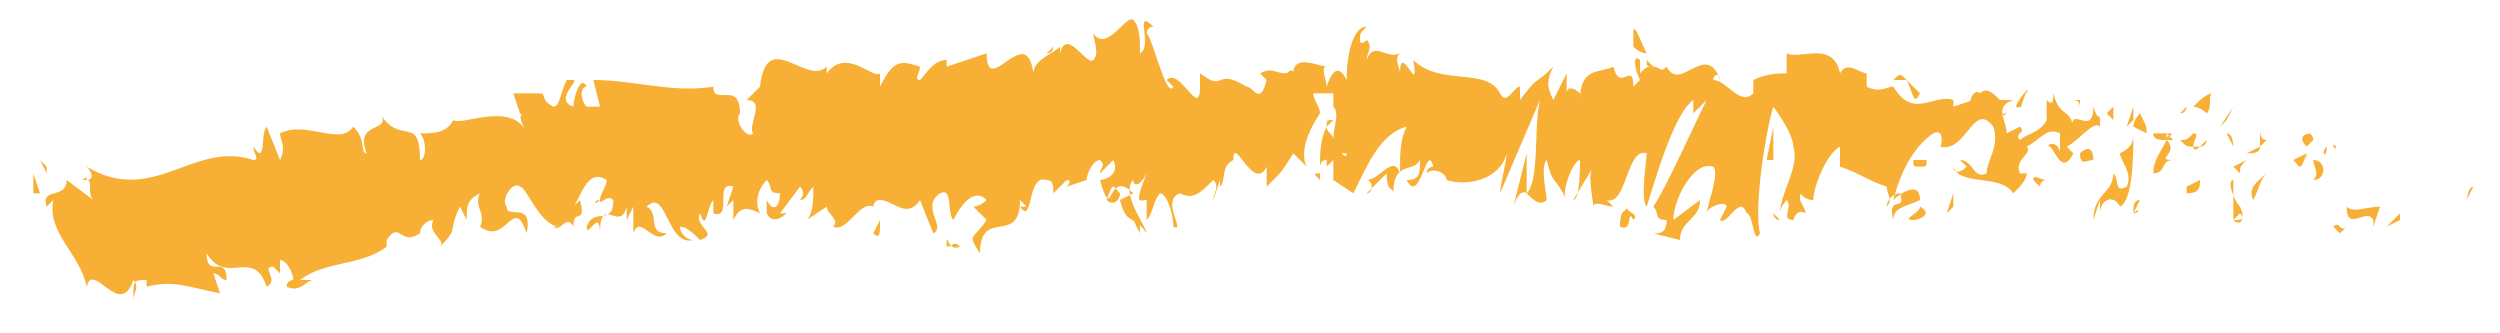 <?xml version="1.0" encoding="UTF-8"?> <svg xmlns="http://www.w3.org/2000/svg" width="120" height="16" viewBox="0 0 120 16" fill="none"><g clip-path="url(#clip0_5_4)"><path d="M118.4 9.6L118.72 8.96C118.4 8.96 118.4 9.92 118.4 9.6Z" fill="#F7B035"></path><path d="M115.2 10.56V10.24L114.56 10.88L115.2 10.56Z" fill="#F7B035"></path><path d="M112.64 9.92C112.64 11.2 113.6 9.92 113.92 10.56V10.88L114.24 9.92C113.6 9.92 112.96 10.24 112.64 9.92Z" fill="#F7B035"></path><path d="M111.68 7.04C111.68 7.68 111.36 7.36 111.68 7.04C112 7.36 112 7.36 111.68 7.04Z" fill="#F7B035"></path><path d="M112 7.04C112.32 7.36 112 6.72 112 7.04Z" fill="#F7B035"></path><path d="M110.72 7.04L111.04 6.72C111.04 6.4 110.72 6.4 111.04 6.4C110.4 6.4 110.4 6.72 110.72 7.04Z" fill="#F7B035"></path><path d="M110.08 8C110.4 7.68 110.4 7.68 110.08 8Z" fill="#F7B035"></path><path d="M110.72 7.36L110.08 7.68C110.4 8 110.4 8.32 110.72 7.36C110.72 7.68 110.4 8 110.72 7.36Z" fill="#F7B035"></path><path d="M111.04 7.68C111.04 8 111.36 8.32 111.04 8.64C111.68 8.64 111.68 7.68 111.04 7.68Z" fill="#F7B035"></path><path d="M112 10.88L112.32 11.2L112.64 10.88C112.32 11.2 112.32 10.56 112 10.88Z" fill="#F7B035"></path><path d="M108.48 6.08C108.48 6.4 108.48 6.72 108.48 7.04L108.8 6.72C108.48 6.72 108.48 6.4 108.48 6.08Z" fill="#F7B035"></path><path d="M108.48 7.04L107.84 7.36C108.16 7.36 108.48 7.36 108.48 7.04Z" fill="#F7B035"></path><path d="M109.76 8.96L110.72 8.32L109.76 8.96Z" fill="#F7B035"></path><path d="M106.88 5.76L107.2 5.12L106.56 6.08L106.88 5.76Z" fill="#F7B035"></path><path d="M105.92 5.44C106.24 5.12 105.92 4.48 106.24 4.48C105.92 4.48 105.6 4.8 105.28 5.12C105.28 5.12 105.6 5.12 105.92 5.44Z" fill="#F7B035"></path><path d="M104.64 5.44L104.96 5.12C104.96 5.12 104.96 5.44 104.64 5.44Z" fill="#F7B035"></path><path d="M107.2 7.04C107.2 7.04 107.2 6.4 106.88 6.4L107.2 7.04Z" fill="#F7B035"></path><path d="M108.8 8.32C108.48 8.64 107.84 8.96 108.16 9.6C108.48 8.96 108.48 8.64 108.8 8.32Z" fill="#F7B035"></path><path d="M107.2 8L107.52 8.32C107.52 8 107.52 8 107.84 7.68L107.2 8Z" fill="#F7B035"></path><path d="M105.28 6.4C104.96 6.72 104.96 6.72 104.64 6.72C104.96 7.04 104.96 7.04 105.28 7.04C105.28 6.72 105.6 6.4 105.28 6.4Z" fill="#F7B035"></path><path d="M105.28 7.04C105.28 7.36 105.6 7.04 105.6 7.04H105.28Z" fill="#F7B035"></path><path d="M105.92 6.72L105.6 7.04C105.92 7.04 105.92 6.72 105.92 6.72Z" fill="#F7B035"></path><path d="M100.8 10.24C100.8 9.6 101.44 9.28 101.76 9.92C102.4 9.6 102.4 7.36 102.4 6.4C102.4 6.72 102.4 7.04 101.76 7.36C101.76 7.68 102.4 8.32 102.08 8.96C101.44 9.28 101.76 8.64 101.44 8.32C101.44 9.28 100.48 9.28 100.48 10.56L100.8 9.6C100.8 9.92 100.8 10.24 100.8 10.24Z" fill="#F7B035"></path><path d="M103.04 6.4C103.04 6.08 103.04 6.08 102.72 5.44C102.4 5.76 102.4 6.08 102.4 6.08L103.04 6.4Z" fill="#F7B035"></path><path d="M104 6.72C103.68 7.36 103.36 7.68 103.36 8.32C104 8.32 103.68 7.68 104.32 7.68C103.36 7.68 104.64 7.36 104 6.72C104.32 6.72 104.32 6.72 104.32 6.72L104 6.4C104.32 6.4 104.32 6.4 104 6.72C104.32 6.4 104 6.4 104 6.72C104 6.4 104 6.4 104 6.72V6.4H103.36C103.36 6.72 103.68 6.72 104 6.72Z" fill="#F7B035"></path><path d="M107.2 10.56L107.52 10.24C107.84 10.56 107.52 10.56 107.2 10.56C107.52 10.88 107.84 10.56 107.52 9.92C107.2 9.6 106.88 8.64 107.2 8.64C107.2 9.28 107.2 9.92 107.2 10.56Z" fill="#F7B035"></path><path d="M105.6 8.64L104.96 8.96V9.6V9.28C105.6 9.28 105.6 8.96 105.6 8.64Z" fill="#F7B035"></path><path d="M102.4 5.76V5.12L102.08 6.08L102.4 5.76Z" fill="#F7B035"></path><path d="M101.44 5.76V5.12L101.12 5.44L101.44 5.76Z" fill="#F7B035"></path><path d="M79.04 2.56C78.72 1.92 78.4 0.96 78.4 1.6V2.24C78.72 2.56 79.04 2.56 79.04 2.56Z" fill="#F7B035"></path><path d="M63.68 6.08L64 5.76C63.68 5.76 63.68 5.76 63.68 6.08Z" fill="#F7B035"></path><path d="M63.36 8.96L63.04 8.64C63.04 8.64 63.04 8.64 63.36 8.96Z" fill="#F7B035"></path><path d="M42.24 10.56L41.92 11.2C42.24 11.52 42.24 11.2 42.24 10.56Z" fill="#F7B035"></path><path d="M92.16 4.48C91.84 4.16 91.84 4.16 91.52 3.84C91.84 4.48 91.84 5.12 92.16 4.48Z" fill="#F7B035"></path><path d="M50.56 2.24L50.24 2.56C50.56 2.56 50.56 2.24 50.56 2.24Z" fill="#F7B035"></path><path d="M90.88 3.84C91.2 3.84 91.52 3.84 91.52 3.84C91.2 3.52 91.2 3.52 90.88 3.84Z" fill="#F7B035"></path><path d="M3.84 8.64H4.16C4.16 8.32 4.16 8.64 3.84 8.64Z" fill="#F7B035"></path><path d="M28.8 9.6C28.48 9.6 28.48 9.6 28.8 9.6C28.48 9.92 28.48 9.6 28.8 9.6Z" fill="#F7B035"></path><path d="M72.64 9.92C72.96 8.96 73.28 9.28 73.28 9.28V7.36L72.64 9.92Z" fill="#F7B035"></path><path d="M46.72 9.92L47.36 10.56C46.72 11.52 46.4 11.2 47.04 12.16C47.04 9.92 48.96 11.84 48.96 9.6L49.28 9.92C49.28 9.92 49.28 9.92 48.96 9.92C49.6 10.88 49.28 8.32 50.24 8.64C50.56 8.64 50.56 8.96 50.56 9.28L51.2 8.64C51.52 8.64 51.2 8.96 51.2 8.96L52.16 8.64C52.16 8.32 52.48 7.68 52.8 7.68C53.12 8 52.8 8 52.8 8.32L53.44 7.68C53.76 8.32 53.12 8.64 52.8 8.64C53.44 10.88 53.12 8 54.4 9.28L53.76 9.6C54.08 10.88 54.4 10.24 55.04 11.2C55.04 10.88 53.76 9.28 54.4 8.64C54.4 8.96 54.72 8.96 55.04 8.32C54.4 9.92 54.72 9.6 55.04 9.6V10.56C55.36 10.24 55.36 9.6 55.68 9.28C56 9.28 56.32 10.24 56.32 10.88C56.96 11.2 55.68 9.6 56.64 9.28C57.28 9.6 57.6 9.28 58.24 8.64C58.56 8.96 58.24 9.28 58.24 9.6L58.56 8.64V8.96C58.88 8.64 58.56 8 59.2 7.68C59.2 6.4 60.16 9.28 60.8 8C60.8 8.32 60.8 8.64 60.8 8.96C61.76 8 61.44 8.32 62.08 7.36L62.72 8C62.4 7.36 62.72 6.4 63.36 5.44C63.36 5.12 63.04 4.8 63.04 4.48H64C64 4.8 64 5.12 64 5.44V5.12C64.32 5.44 64 6.08 64 6.72C64 6.4 63.68 6.4 63.68 6.08C63.36 6.72 63.36 7.36 63.36 8C63.36 8 63.36 7.68 63.68 7.68C63.68 8 63.68 8 63.68 8C63.68 8 63.68 8 64 7.68V8.96V8.64L64.96 9.28C65.6 8 66.24 6.4 67.52 6.08C67.2 6.72 67.2 7.36 67.2 8.32C66.88 7.36 66.24 8.64 65.6 8.64C65.92 8.64 65.92 9.28 65.6 9.28L66.56 8.32C66.56 9.28 66.88 8.96 66.88 9.28C66.88 7.68 67.84 8.32 68.16 7.68C68.16 8.32 68.16 8.64 67.52 8.64C68.16 9.92 68.48 6.72 68.8 8C68.8 8 68.48 8 68.48 8.32C68.8 8 69.44 8.32 69.44 8.64C70.4 8.96 72 8.64 72.32 7.36C72.32 7.68 72 8.96 72 9.28L73.92 4.8C73.6 6.08 73.92 8.64 73.28 9.28C73.6 9.6 73.92 9.92 74.24 9.6C74.24 9.28 73.92 8 74.24 7.68C74.56 8.96 74.56 8.32 75.2 9.6C74.88 9.28 75.52 7.68 75.84 7.68C75.84 8 75.84 9.6 75.52 9.6L76.48 8C76.16 8.32 76.48 9.6 76.48 9.92C76.48 9.6 77.12 9.92 77.44 9.92L77.12 9.6C78.08 9.92 78.08 7.04 79.04 7.36C79.04 7.68 78.72 9.6 79.04 9.92C79.36 8.96 80.32 5.44 81.28 4.8V5.44L81.92 4.8C81.28 6.08 80 8.96 79.36 9.92C79.68 10.24 79.36 10.56 80 10.56C80 11.2 79.68 11.2 79.36 11.2L80.64 11.52C80.64 10.56 81.6 10.56 81.6 9.6L80.32 10.56C80.32 9.6 81.28 7.68 82.24 8C82.56 8.32 81.92 9.92 81.92 10.24C81.92 9.92 82.88 9.6 82.88 9.92L82.56 10.56C82.88 10.88 83.52 9.28 83.84 10.24C84.16 10.24 84.16 11.84 84.48 11.2C84.16 9.92 84.8 6.08 85.12 5.12C85.12 5.12 86.08 6.4 86.08 7.04C86.4 8 85.44 9.28 85.44 10.24C85.44 9.92 85.76 9.6 85.76 9.6C86.08 9.92 85.44 10.56 86.08 10.56C86.4 9.6 87.04 10.88 86.4 9.6C86.4 8.96 86.4 9.6 87.04 9.6C87.04 8.96 87.68 7.36 88.32 7.04C88.32 7.36 88.32 7.68 88.32 8C89.28 8.32 89.6 8.64 90.56 8.96C90.56 9.28 90.88 9.6 90.56 9.92C90.56 9.6 90.88 9.28 91.2 9.28C91.52 10.24 90.56 9.28 90.88 10.56C90.88 9.92 91.52 9.92 92.16 9.6C92.16 8.64 91.2 9.28 90.88 9.6C91.2 8.32 91.84 7.04 92.8 6.4C93.44 6.08 93.12 7.36 93.12 7.04C94.4 7.36 94.72 4.8 95.68 6.08C96 7.04 95.36 7.68 95.36 8.32C94.72 8.64 94.72 7.68 94.08 7.68L94.4 8C94.08 8.32 93.76 8.32 93.76 8C94.08 8.96 96 8.32 96.64 9.28C96.96 8.96 97.28 8.64 97.28 8.32H96.96C96.64 7.68 97.6 7.36 97.28 7.04C97.92 6.72 98.24 6.08 98.88 6.4V7.36C98.88 7.04 98.56 6.72 98.24 7.04C98.56 6.72 98.88 8.64 99.52 7.36L99.2 7.04C99.84 6.72 100.48 5.76 100.8 6.08C100.8 5.12 100.8 6.08 100.48 5.12C100.48 6.72 99.2 4.8 99.52 6.4C99.52 5.12 98.88 5.76 98.56 4.48C98.56 4.8 98.56 5.12 98.24 4.8V5.12C98.24 5.12 98.24 5.44 98.24 5.76C97.92 6.4 97.28 6.4 96.96 6.72C96.64 6.4 97.28 6.4 96.96 6.08L96.32 6.4C96.32 5.76 95.68 5.12 96.64 4.8H96C95.68 4.48 95.36 4.16 95.04 4.48C94.72 4.16 94.4 5.12 94.72 4.8L93.76 5.12V4.8C92.8 4.48 91.84 5.76 90.88 4.16C90.56 4.16 90.24 4.48 89.6 4.16V3.52C89.28 3.52 88.64 2.88 88.32 3.52C88 1.92 86.4 2.88 85.76 2.56V3.52C85.44 3.52 84.8 3.52 84.16 3.84V4.48C83.52 5.12 82.88 3.84 82.24 3.84C82.24 3.52 82.56 3.52 82.56 3.84C81.92 1.92 80.64 4.48 80 3.2C79.68 3.52 79.68 3.2 79.36 3.2L79.04 2.88C79.04 3.2 79.04 3.2 79.36 3.2C79.04 3.2 79.04 3.2 78.72 3.52V2.88C78.4 2.56 78.4 3.2 78.72 3.84L78.4 4.16C78.4 2.88 77.76 4.48 77.44 3.2C76.8 3.52 75.84 3.2 75.84 4.8C75.84 4.48 75.84 4.48 75.84 4.48C75.52 4.16 75.2 4.16 75.2 4.48V3.52L74.56 4.8C74.24 4.16 74.24 3.84 74.56 3.2C73.6 4.16 73.92 3.52 72.96 4.8V4.16C72.64 4.16 72.32 5.12 72 4.48C71.36 3.2 69.12 4.16 67.84 2.88C68.16 4.8 67.2 1.92 67.2 3.52C67.2 3.2 66.88 2.88 67.2 2.56C66.56 2.88 65.92 1.92 65.6 2.88C65.6 2.56 65.92 2.24 65.6 1.92C65.6 1.92 65.28 2.24 65.28 1.92C65.28 1.6 65.28 1.6 65.6 1.28C64.96 1.28 64.64 2.56 64.64 3.84C64.32 3.2 64 3.2 63.68 4.16C63.68 3.84 63.36 3.2 63.68 3.2C63.36 3.2 62.08 2.56 62.08 3.52C62.08 3.2 61.76 3.52 61.76 3.52C61.12 3.52 61.12 3.2 60.48 3.52L60.8 3.84C60.48 5.12 60.16 4.16 59.84 4.16C58.24 3.2 58.88 4.48 57.6 3.52V4.16C57.6 5.76 56.64 3.2 56 3.84L56.32 4.16C56 4.8 55.36 1.92 55.04 1.6C55.04 1.6 55.04 1.28 55.36 1.28C54.4 0.32 55.36 2.24 54.72 2.56C54.72 1.92 54.72 1.28 54.4 0.96C54.08 0.64 53.12 2.56 52.48 1.6C52.48 1.92 52.8 2.56 52.48 2.88C52.16 3.2 51.2 1.28 50.88 2.56V2.24C50.56 2.56 49.6 2.88 49.6 3.52C49.28 0.96 47.36 4.8 47.36 2.56L45.44 3.2V2.88C44.8 2.88 44.48 3.52 44.16 3.84C43.84 3.84 44.16 3.52 44.16 3.2C43.2 2.88 42.88 2.88 42.24 4.16V3.52C41.92 3.84 40.64 2.24 39.68 3.52V3.2C38.72 4.16 36.8 1.28 36.48 4.16L35.84 4.8C36.8 4.8 35.84 6.08 36.16 6.4C35.84 6.72 35.2 5.76 35.52 5.44C35.52 3.84 34.24 5.12 34.24 4.16C32.32 4.48 30.4 3.84 28.48 3.84L28.8 5.12H28.16C27.84 4.8 27.84 4.16 28.16 4.16C27.84 3.52 27.52 4.8 27.52 5.12C26.56 4.8 27.84 3.84 27.52 3.84H27.2C26.88 4.48 26.88 5.12 26.56 5.12C25.92 4.8 26.24 4.48 25.92 4.48C25.92 4.48 25.92 4.48 25.6 4.48H24.64L24.96 5.44C25.28 5.76 24.64 5.12 25.28 6.4C24.64 4.8 22.08 6.08 21.76 5.76C21.44 6.4 20.8 6.4 20.16 6.4C20.48 6.72 20.48 7.68 20.16 7.68C20.16 5.44 19.2 7.04 18.24 5.44C18.88 6.4 16.96 5.76 17.6 7.36C17.28 7.36 17.6 6.72 16.96 6.08C16.32 7.04 14.72 5.76 13.44 6.4C13.44 6.72 13.76 7.04 13.44 7.68L12.8 6.08C12.48 6.4 12.8 8 12.16 7.04C12.16 7.36 12.48 7.68 12.16 7.68C9.28 6.72 7.36 9.92 4.16 8C4.48 8.32 4.48 8.64 4.16 8.64C4.48 8.64 4.16 9.28 4.48 9.6L3.2 8.64C3.2 9.6 1.92 8.96 2.24 9.92L2.56 9.6C2.24 11.2 3.84 12.16 4.16 13.76C4.48 12.48 5.76 15.36 6.4 13.44C6.72 13.76 6.4 14.08 6.4 14.4C6.4 13.44 6.4 13.44 7.04 13.44V13.76C8.32 13.44 8.96 13.76 10.56 14.08L10.24 13.12C10.56 13.12 10.56 13.44 10.88 13.44C10.88 12.16 9.92 13.44 9.92 12.16C10.88 13.76 12.16 11.84 12.8 13.76C13.44 13.44 12.48 12.8 13.12 12.8L13.44 13.12V12.48C13.76 12.48 14.08 13.12 14.08 13.44C14.08 13.44 13.76 13.44 13.76 13.76C14.4 14.08 14.72 13.44 15.04 13.44H14.4C15.68 12.48 17.28 12.8 18.56 11.84V11.52C19.2 10.56 19.2 11.84 20.16 11.2C20.16 10.88 20.48 10.56 20.8 10.56C20.48 11.2 21.44 11.52 21.12 11.84C22.08 10.88 21.44 11.2 22.08 9.92L22.4 10.56C22.4 9.92 22.4 9.6 23.04 9.28C22.72 9.92 23.36 10.24 23.04 10.88C24.32 11.84 24.64 9.28 25.28 11.2C25.6 9.6 24.32 10.56 24.32 9.92C24 9.6 24.64 8.64 24.96 8.96C25.28 8.96 25.92 10.88 26.88 10.88C26.88 10.88 26.88 10.88 26.56 10.88C26.88 11.2 27.2 10.24 27.52 10.88C27.52 9.92 28.16 10.88 27.84 9.6L27.52 9.92C27.84 9.6 28.16 8 29.12 8.64C29.12 8.96 28.8 9.28 28.8 9.6C28.8 9.92 29.12 9.28 29.44 9.6C29.44 10.88 28.48 9.92 28.16 10.88C28.16 11.52 28.8 9.92 28.8 11.2C28.8 9.28 29.76 11.2 30.08 9.92V10.56L30.4 9.92V11.2C30.72 10.24 31.36 11.84 32 11.2C31.04 11.2 31.68 10.24 31.04 9.92C32 8.96 32 11.84 33.28 11.52C32.96 11.52 32.64 11.2 32.64 10.88C32.96 10.88 33.28 11.2 33.6 11.52C34.56 11.2 33.28 10.88 33.6 10.24C33.92 11.2 33.92 9.92 34.24 9.6V10.24C35.2 10.56 34.24 8.64 35.2 8.96L34.88 9.92L35.2 9.6V10.56C35.52 9.92 35.84 9.92 36.48 10.24C36.16 9.6 36.48 8.96 36.8 8.64C37.12 8.96 36.8 9.28 37.44 9.28C37.44 9.92 37.12 10.24 36.8 9.6C36.8 9.92 36.8 10.24 36.8 10.24C37.12 10.88 37.76 10.24 37.76 10.24H37.44L38.4 8.96C38.72 9.28 38.4 9.6 38.4 9.6C38.72 9.6 38.72 9.28 39.04 8.96C39.04 9.6 39.04 10.24 38.72 10.56L39.68 9.92C39.68 10.24 40.32 10.56 40 10.88C40.64 11.2 41.28 9.6 41.92 9.92C41.92 9.92 41.92 9.6 42.24 9.6C42.88 9.6 43.52 10.56 44.16 9.6L44.8 11.2C45.44 10.88 44.16 9.92 45.12 9.28C45.76 8.96 45.44 10.24 45.76 10.56C46.08 9.92 46.72 8.96 47.36 9.6C47.04 9.92 46.72 9.92 46.72 9.92ZM53.76 9.28C53.76 9.6 53.44 9.92 53.12 9.6C53.44 8.64 53.44 8.96 53.76 9.28ZM64.64 7.36C64.64 7.68 64.32 7.36 64.32 7.04C64.32 7.36 64.32 7.36 64.64 7.36ZM95.68 5.12C95.36 4.8 95.36 4.8 95.68 5.12ZM96.32 5.44C96 5.76 96 5.44 96.32 5.44ZM25.92 4.48C25.92 5.12 25.92 4.8 25.92 4.48Z" fill="#F7B035"></path><path d="M63.36 8.64V8.32C63.04 8.32 63.04 8.32 63.36 8.64Z" fill="#F7B035"></path><path d="M85.44 10.56L85.12 10.24C85.12 10.24 85.12 10.56 85.44 10.56Z" fill="#F7B035"></path><path d="M99.84 4.8H99.52C99.84 4.8 99.84 5.12 99.84 5.12V4.8Z" fill="#F7B035"></path><path d="M102.4 10.24C102.72 10.24 102.72 9.92 102.4 10.24L102.72 9.6C102.4 9.6 102.4 9.92 102.4 10.24Z" fill="#F7B035"></path><path d="M99.84 7.36C99.84 8 100.16 7.68 100.48 7.68C100.48 7.04 100.16 7.04 99.84 7.36Z" fill="#F7B035"></path><path d="M96.96 5.12C96.96 5.44 97.28 4.16 97.28 4.48C97.6 3.84 96.32 5.44 96.96 5.12Z" fill="#F7B035"></path><path d="M97.6 8.64L97.92 8.96C97.92 8.96 97.92 8.64 98.24 8.64C97.92 8.64 97.6 8.32 97.6 8.64Z" fill="#F7B035"></path><path d="M98.88 9.6L98.56 9.28L98.88 9.6Z" fill="#F7B035"></path><path d="M92.48 7.68H91.84C91.84 8 91.84 8 92.16 8C92.48 8 92.48 8 92.48 7.68Z" fill="#F7B035"></path><path d="M93.76 9.92C93.76 9.6 93.76 9.6 93.76 9.28L93.44 10.24L93.76 9.92Z" fill="#F7B035"></path><path d="M92.16 9.92C92.16 10.24 91.2 10.56 91.84 10.56C92.16 10.56 92.8 10.24 92.16 9.92Z" fill="#F7B035"></path><path d="M84.8 7.68H85.12V6.08L84.8 7.68Z" fill="#F7B035"></path><path d="M77.76 10.88C78.4 11.2 78.08 9.92 78.4 10.56C78.72 10.24 78.08 10.24 78.08 9.92C78.08 10.24 77.76 9.92 77.76 10.88Z" fill="#F7B035"></path><path d="M2.24 8L1.92 7.68L2.24 8.32V8Z" fill="#F7B035"></path><path d="M1.92 9.28L1.6 8.32V9.28C1.6 9.28 1.6 9.28 1.92 9.28Z" fill="#F7B035"></path><path d="M54.72 11.2C54.72 10.56 54.72 10.56 54.4 10.56L54.72 11.2Z" fill="#F7B035"></path><path d="M45.44 11.84C45.76 11.84 45.76 11.52 46.08 11.84C45.44 12.16 45.44 10.88 45.44 11.84Z" fill="#F7B035"></path></g><defs><clipPath id="clip0_5_4"><rect width="120" height="15.04" fill="white"></rect></clipPath></defs></svg> 